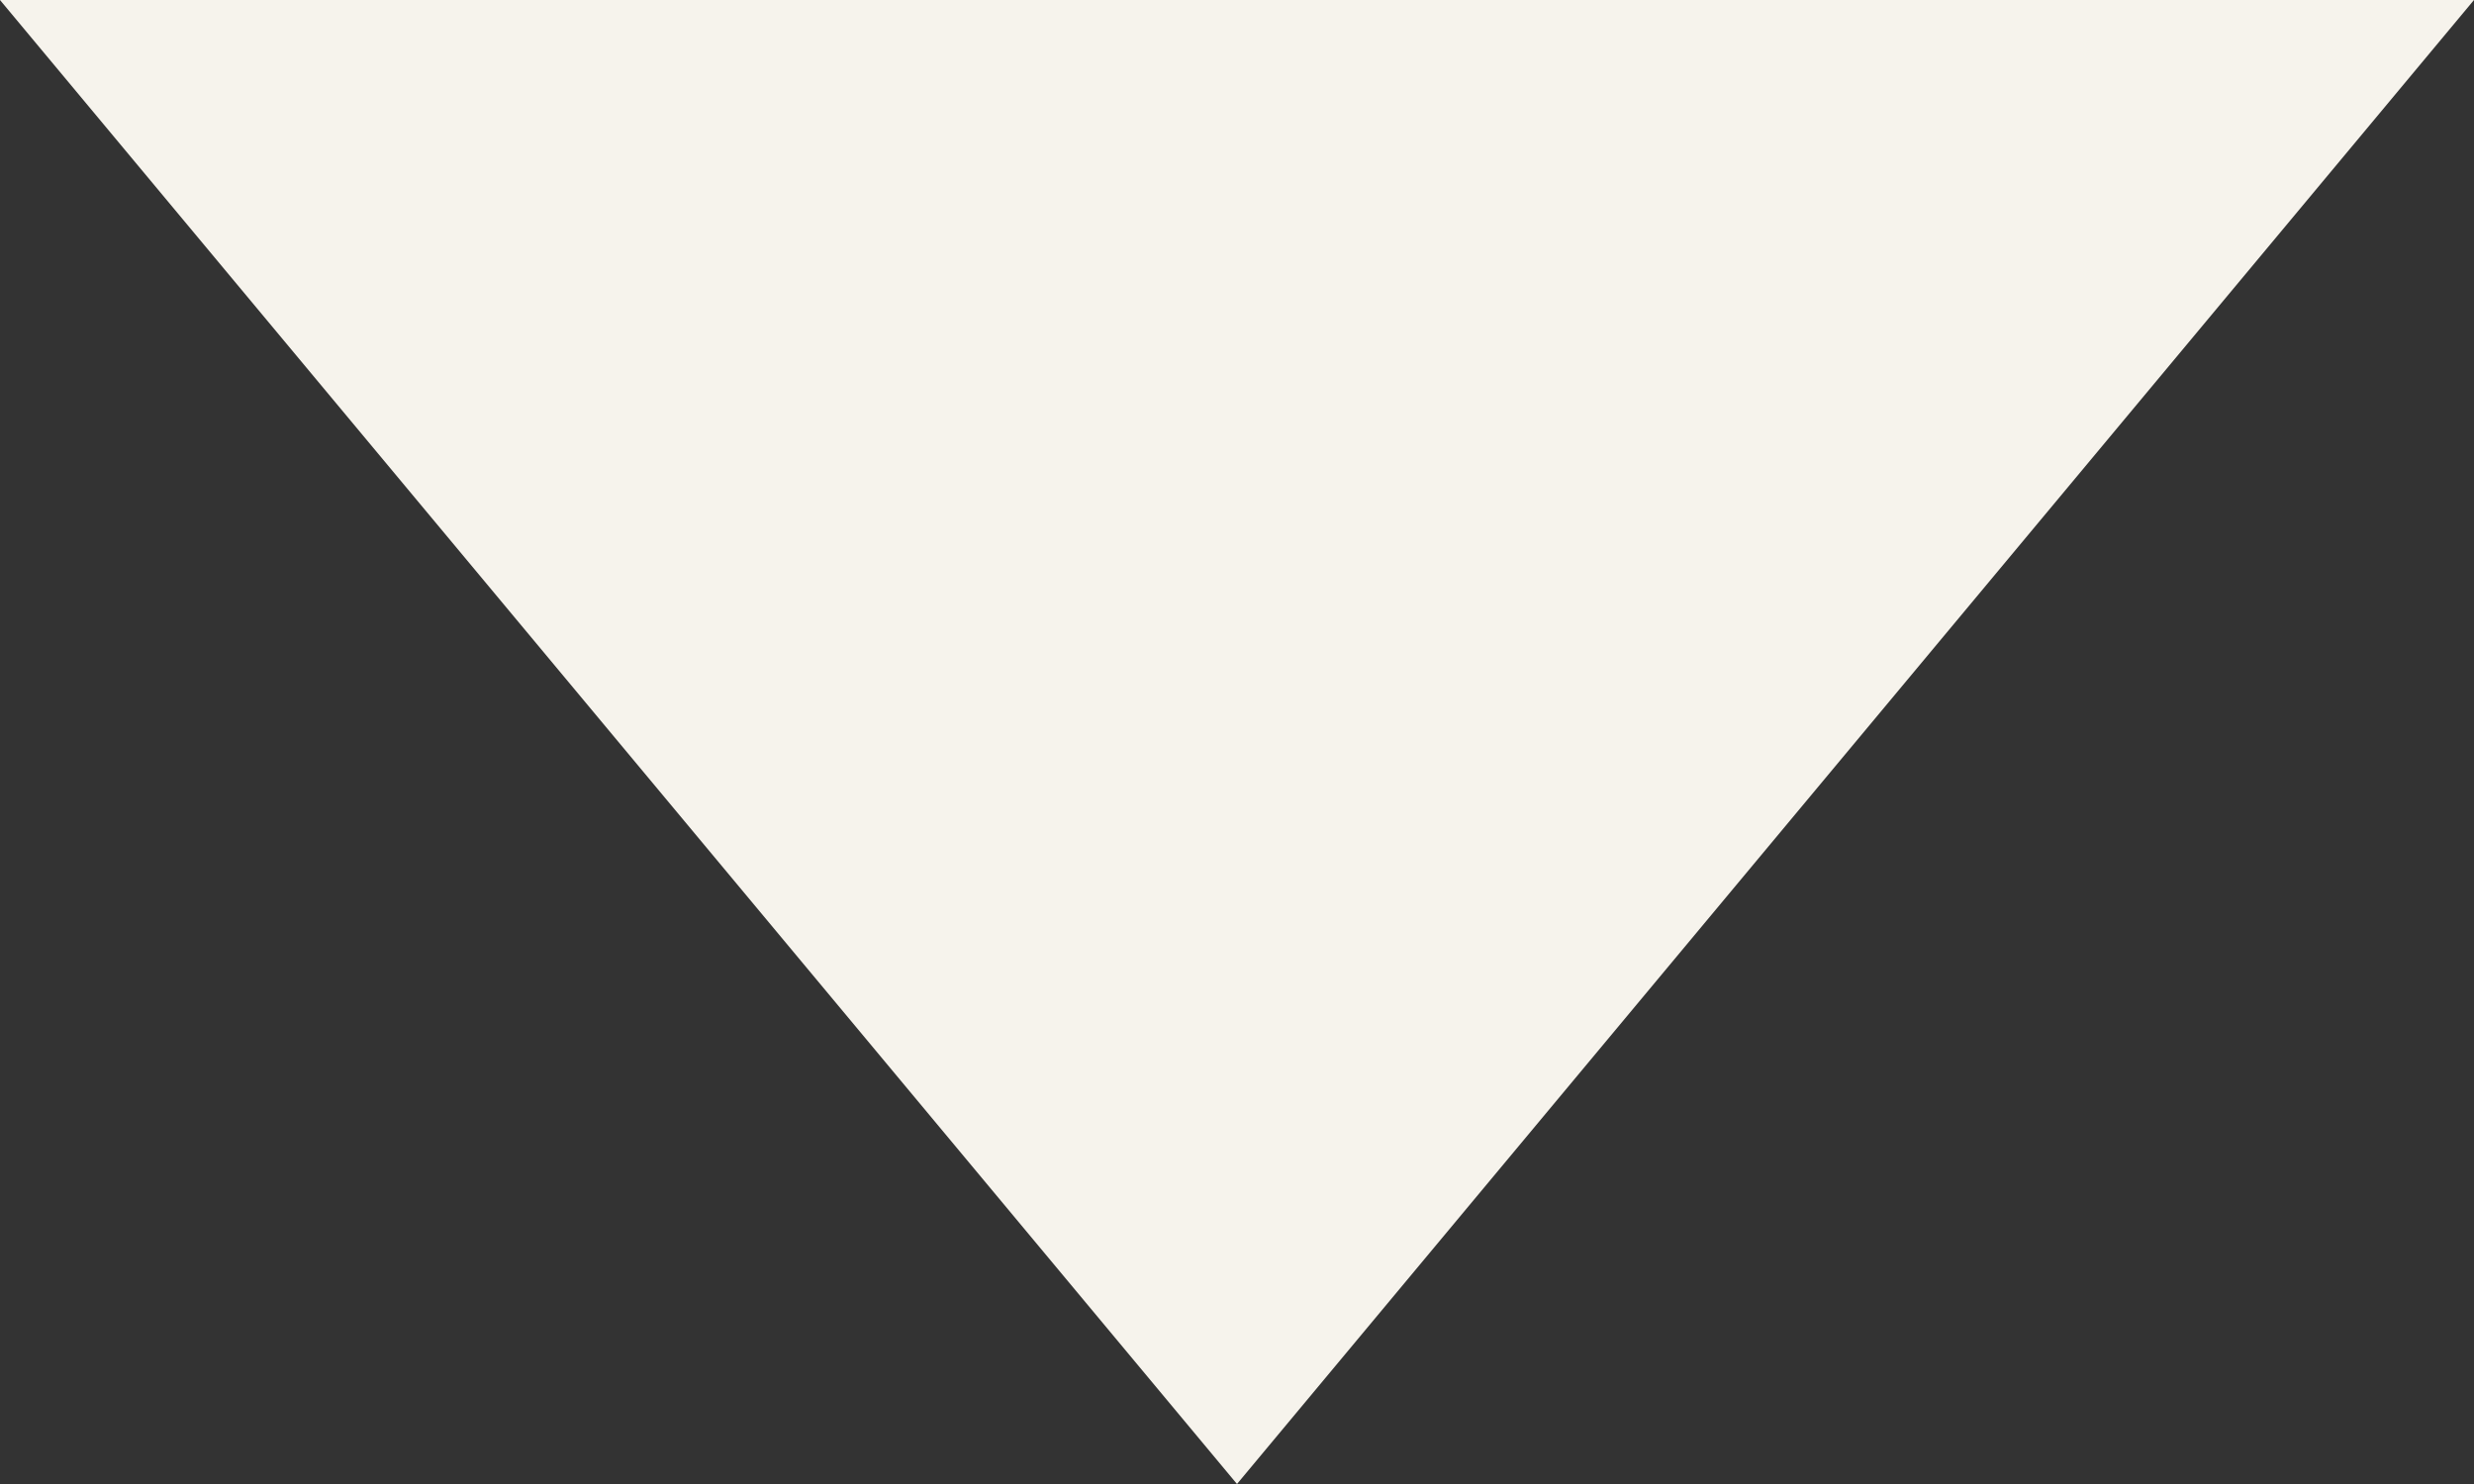 <?xml version="1.0" encoding="UTF-8"?>
<svg width="530px" height="318px" viewBox="0 0 530 318" version="1.1" xmlns="http://www.w3.org/2000/svg" xmlns:xlink="http://www.w3.org/1999/xlink">
    <rect x="0" y="0" width="530" height="318" fill="#333333" stroke="none"/>
    <title>8E5F0E51-BEC1-4D02-9B50-7470CB575B90</title>
    <g id="Page-1" stroke="none" stroke-width="1" fill="none" fill-rule="evenodd">
        <g id="INICIO" transform="translate(-455, -2627)" fill="#F6F3EC">
            <g id="Group-21" transform="translate(455, 2627)">
                <polygon id="Triangle" transform="translate(265, 159) rotate(-180) translate(-265, -159) " points="265 0 530 318 0 318"></polygon>
            </g>
        </g>
    </g>
</svg>